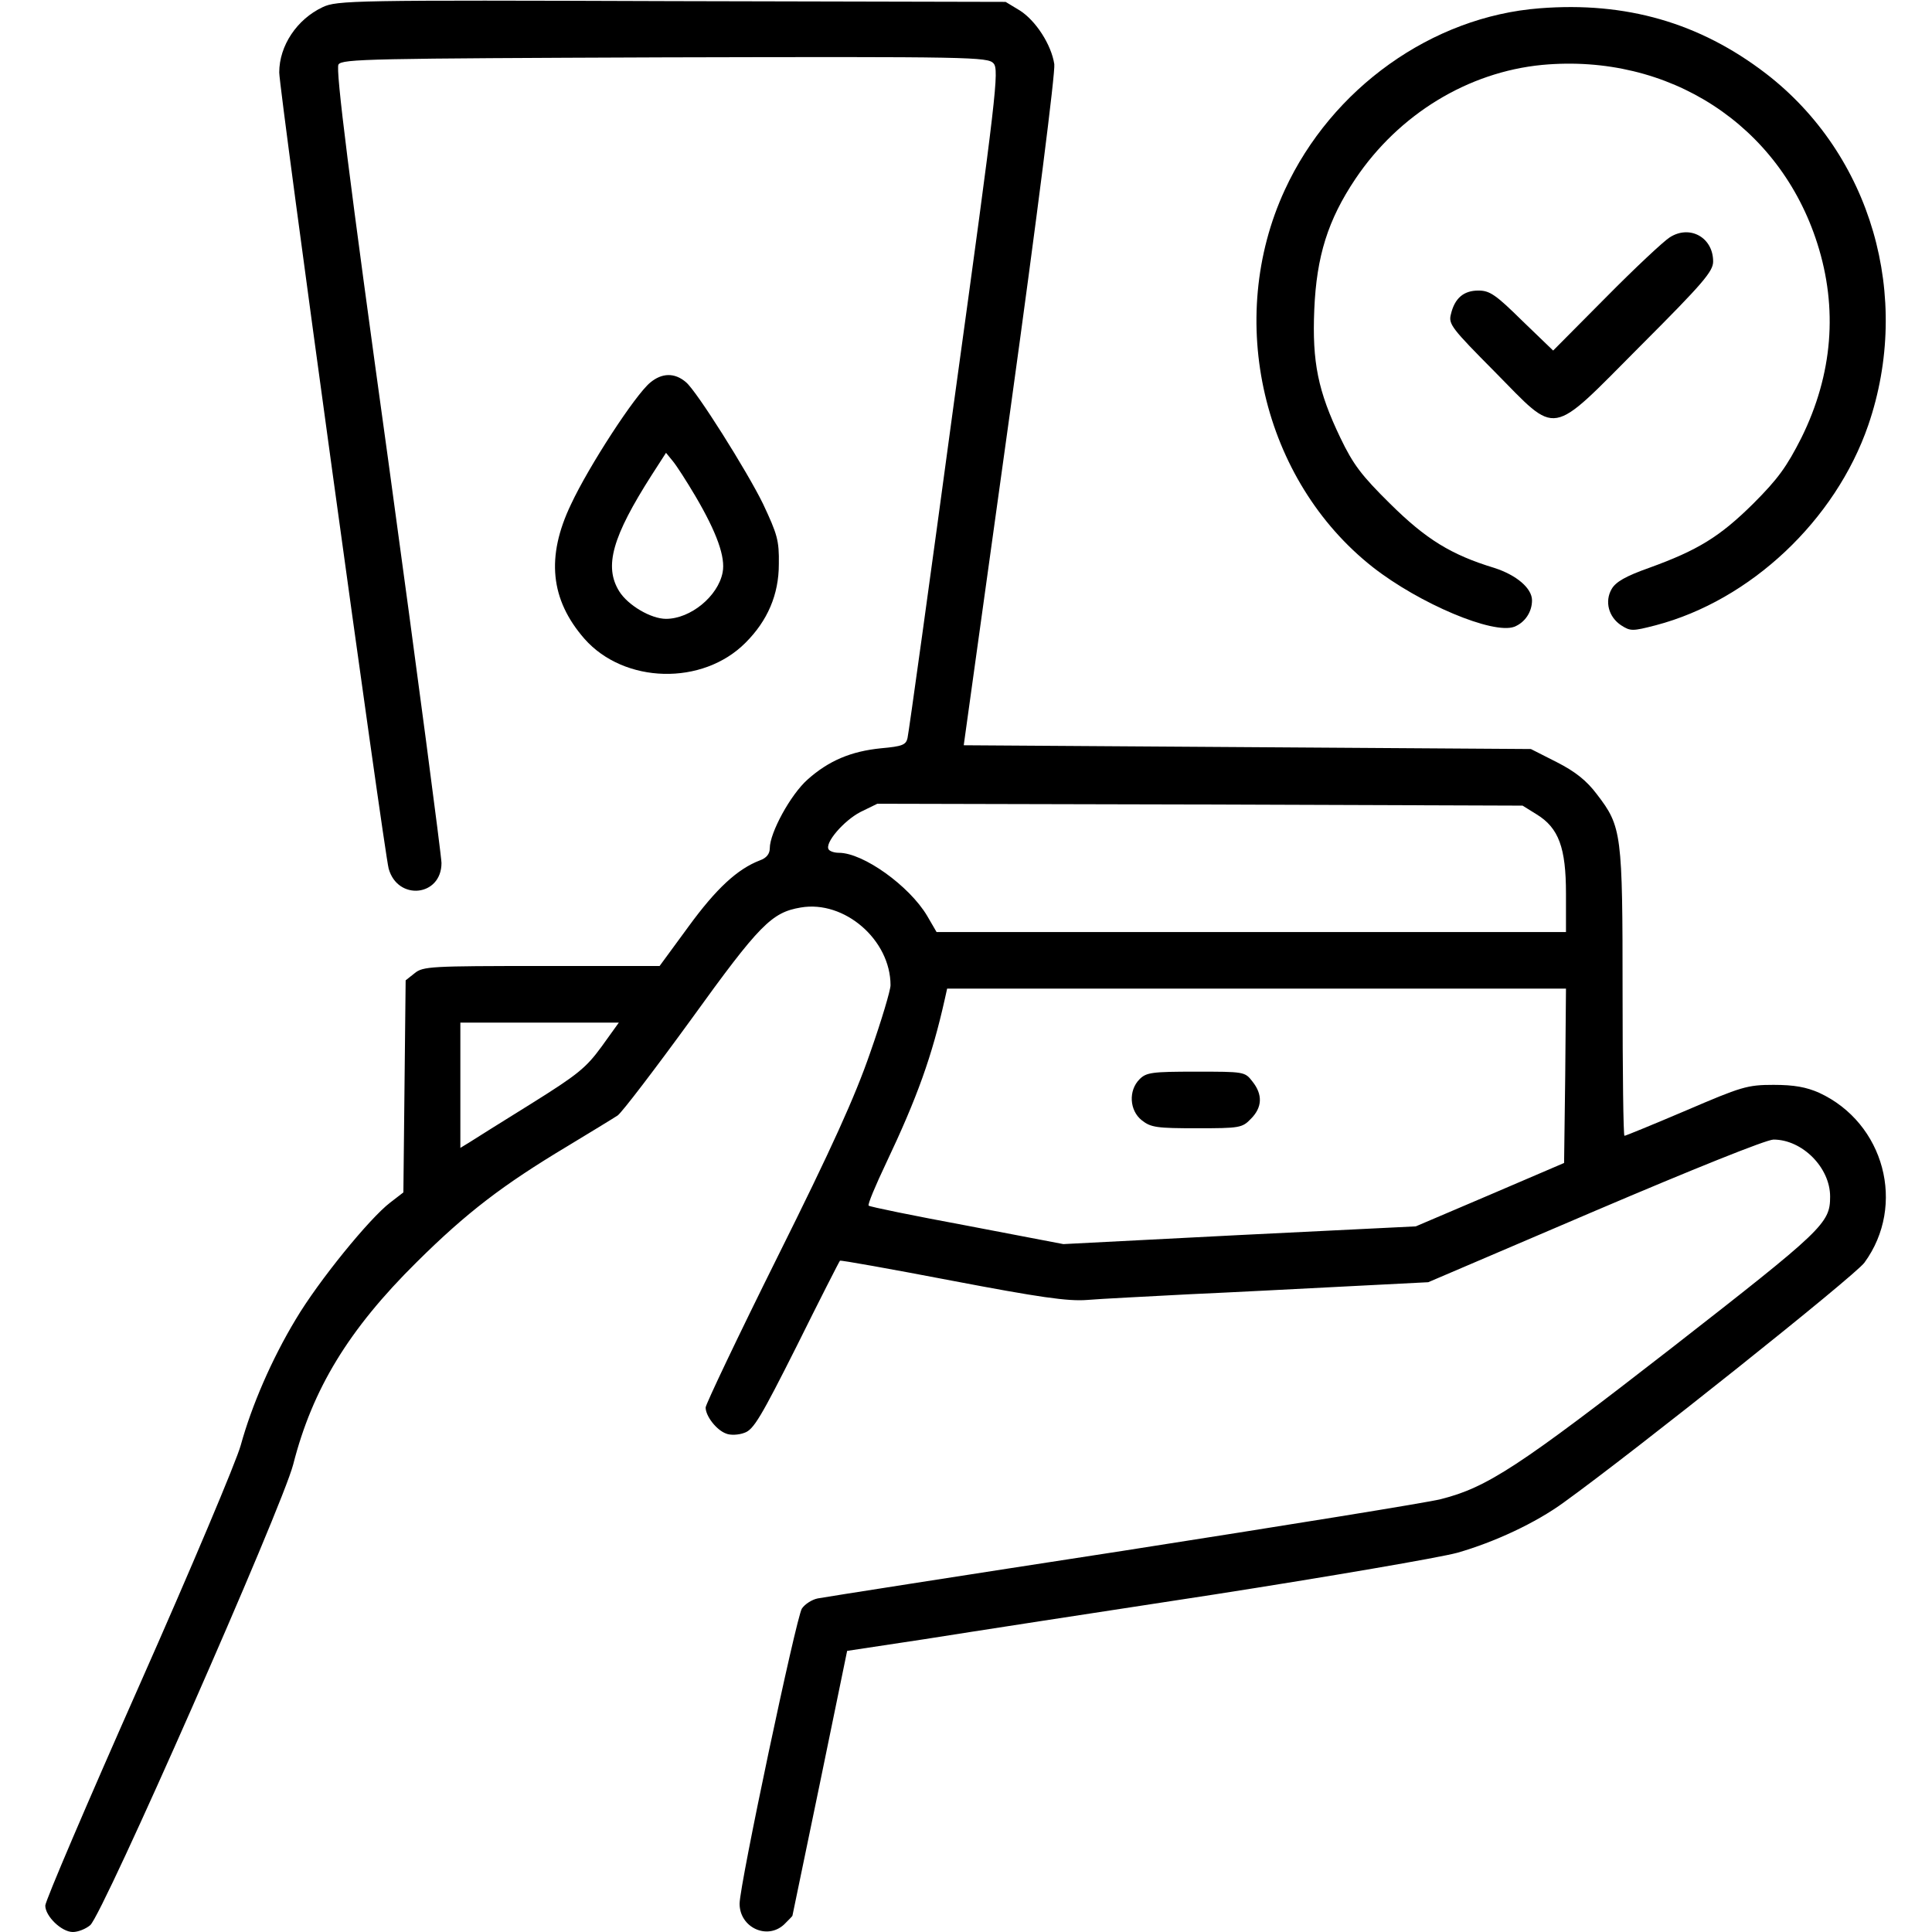 <?xml version="1.0" standalone="no"?>
<!DOCTYPE svg PUBLIC "-//W3C//DTD SVG 20010904//EN"
 "http://www.w3.org/TR/2001/REC-SVG-20010904/DTD/svg10.dtd">
<svg version="1.0" xmlns="http://www.w3.org/2000/svg"
 width="512pt" height="512pt" viewBox="0 0 512 512"
 preserveAspectRatio="xMidYMid meet">

<g transform="translate(0,512) scale(0.1,-0.1)"
fill="#000000" stroke="none">
<path d="M855 5101 c-68 -32 -115 -102 -115 -173 0 -46 278 -2066 290 -2110
24 -86 140 -74 140 15 0 17 -63 497 -141 1066 -104 750 -140 1038 -132 1050 9
15 87 16 865 19 813 2 856 1 871 -16 15 -17 8 -80 -104 -892 -65 -481 -121
-884 -124 -896 -4 -18 -14 -22 -70 -27 -80 -8 -139 -33 -195 -83 -45 -40 -100
-141 -100 -182 0 -15 -9 -26 -26 -32 -60 -23 -116 -75 -189 -175 l-77 -105
-313 0 c-293 0 -314 -1 -336 -19 l-24 -19 -3 -281 -3 -281 -35 -27 c-55 -42
-190 -208 -250 -309 -64 -106 -117 -229 -146 -334 -11 -41 -132 -328 -269
-637 -137 -309 -249 -571 -249 -583 0 -28 43 -70 73 -70 14 0 34 8 46 18 33
27 509 1108 538 1221 51 200 147 358 327 536 133 132 229 205 399 307 61 37
122 74 134 82 12 9 99 123 195 255 181 251 213 283 290 296 116 20 238 -86
238 -206 0 -13 -24 -94 -54 -179 -40 -116 -102 -253 -245 -540 -105 -211 -191
-392 -191 -400 0 -23 29 -60 54 -69 11 -5 34 -4 49 2 24 8 44 42 139 231 60
121 112 223 114 225 1 2 135 -22 297 -53 231 -44 307 -55 358 -51 35 3 156 9
269 15 113 5 302 15 420 21 l215 11 442 189 c258 110 454 189 473 189 76 0
150 -74 150 -151 0 -71 -17 -87 -421 -402 -404 -314 -488 -369 -611 -400 -35
-9 -414 -70 -843 -137 -429 -66 -793 -123 -808 -126 -15 -3 -34 -15 -42 -27
-15 -24 -165 -732 -165 -782 0 -63 73 -97 118 -55 12 12 22 22 22 23 0 1 33
159 73 352 l72 350 205 31 c113 18 457 71 765 118 308 48 599 98 647 111 98
28 208 79 283 134 186 134 772 601 796 635 111 152 53 370 -120 450 -34 15
-66 21 -121 21 -70 0 -85 -5 -232 -68 -87 -37 -160 -67 -163 -67 -3 0 -5 170
-5 378 0 424 -2 441 -68 527 -27 36 -57 60 -106 85 l-69 35 -751 5 -752 5 123
885 c72 520 120 899 117 920 -8 52 -49 115 -91 142 l-38 23 -885 2 c-844 3
-887 2 -925 -16z m3217 -2139 c59 -36 78 -89 78 -210 l0 -102 -834 0 -834 0
-25 43 c-47 79 -169 167 -234 167 -12 0 -24 4 -27 9 -11 17 40 76 84 99 l45
22 855 -2 855 -3 37 -23z m76 -693 l-3 -231 -196 -84 -197 -84 -467 -23 -467
-24 -256 49 c-140 26 -258 50 -260 53 -3 3 18 53 46 112 83 175 122 284 156
436 l6 27 820 0 820 0 -2 -231z m-2554 77 c-41 -56 -63 -74 -188 -152 -77 -48
-151 -94 -163 -102 l-23 -14 0 166 0 166 210 0 210 0 -46 -64z"/>
<path d="M3020 2260 c-30 -30 -27 -83 6 -109 24 -19 40 -21 146 -21 113 0 120
1 143 25 30 30 32 64 4 99 -20 26 -22 26 -150 26 -116 0 -131 -2 -149 -20z"/>
<path d="M4080 5098 c-285 -22 -551 -212 -675 -481 -159 -344 -59 -770 233
-1000 124 -97 319 -179 375 -158 28 11 47 39 47 70 0 32 -41 67 -100 86 -115
35 -181 76 -276 170 -76 75 -98 104 -132 175 -59 123 -75 200 -69 340 6 141
36 237 109 346 115 171 298 283 495 302 336 31 629 -159 729 -473 55 -172 41
-347 -42 -515 -39 -77 -62 -109 -128 -175 -88 -87 -146 -123 -276 -170 -62
-22 -88 -37 -99 -56 -19 -33 -8 -74 25 -96 25 -16 30 -16 92 0 251 66 476 278
563 530 117 341 8 717 -271 932 -176 135 -371 191 -600 173z"/>
<path d="M4425 4491 c-16 -10 -93 -82 -170 -160 l-139 -140 -82 79 c-70 69
-86 80 -116 80 -39 0 -63 -20 -73 -63 -7 -26 3 -38 116 -152 170 -172 142
-177 386 68 167 167 193 198 193 224 0 64 -62 98 -115 64z"/>
<path d="M1723 4106 c-40 -33 -163 -222 -210 -323 -66 -138 -55 -252 36 -356
105 -119 313 -125 427 -10 58 58 88 127 88 208 1 63 -4 79 -42 160 -42 86
-176 299 -204 322 -30 26 -64 25 -95 -1z m120 -301 c57 -97 80 -162 72 -202
-12 -63 -85 -123 -150 -123 -40 0 -101 36 -124 73 -41 66 -18 145 86 308 l38
59 18 -22 c10 -12 37 -54 60 -93z"/>
</g>
</svg>
